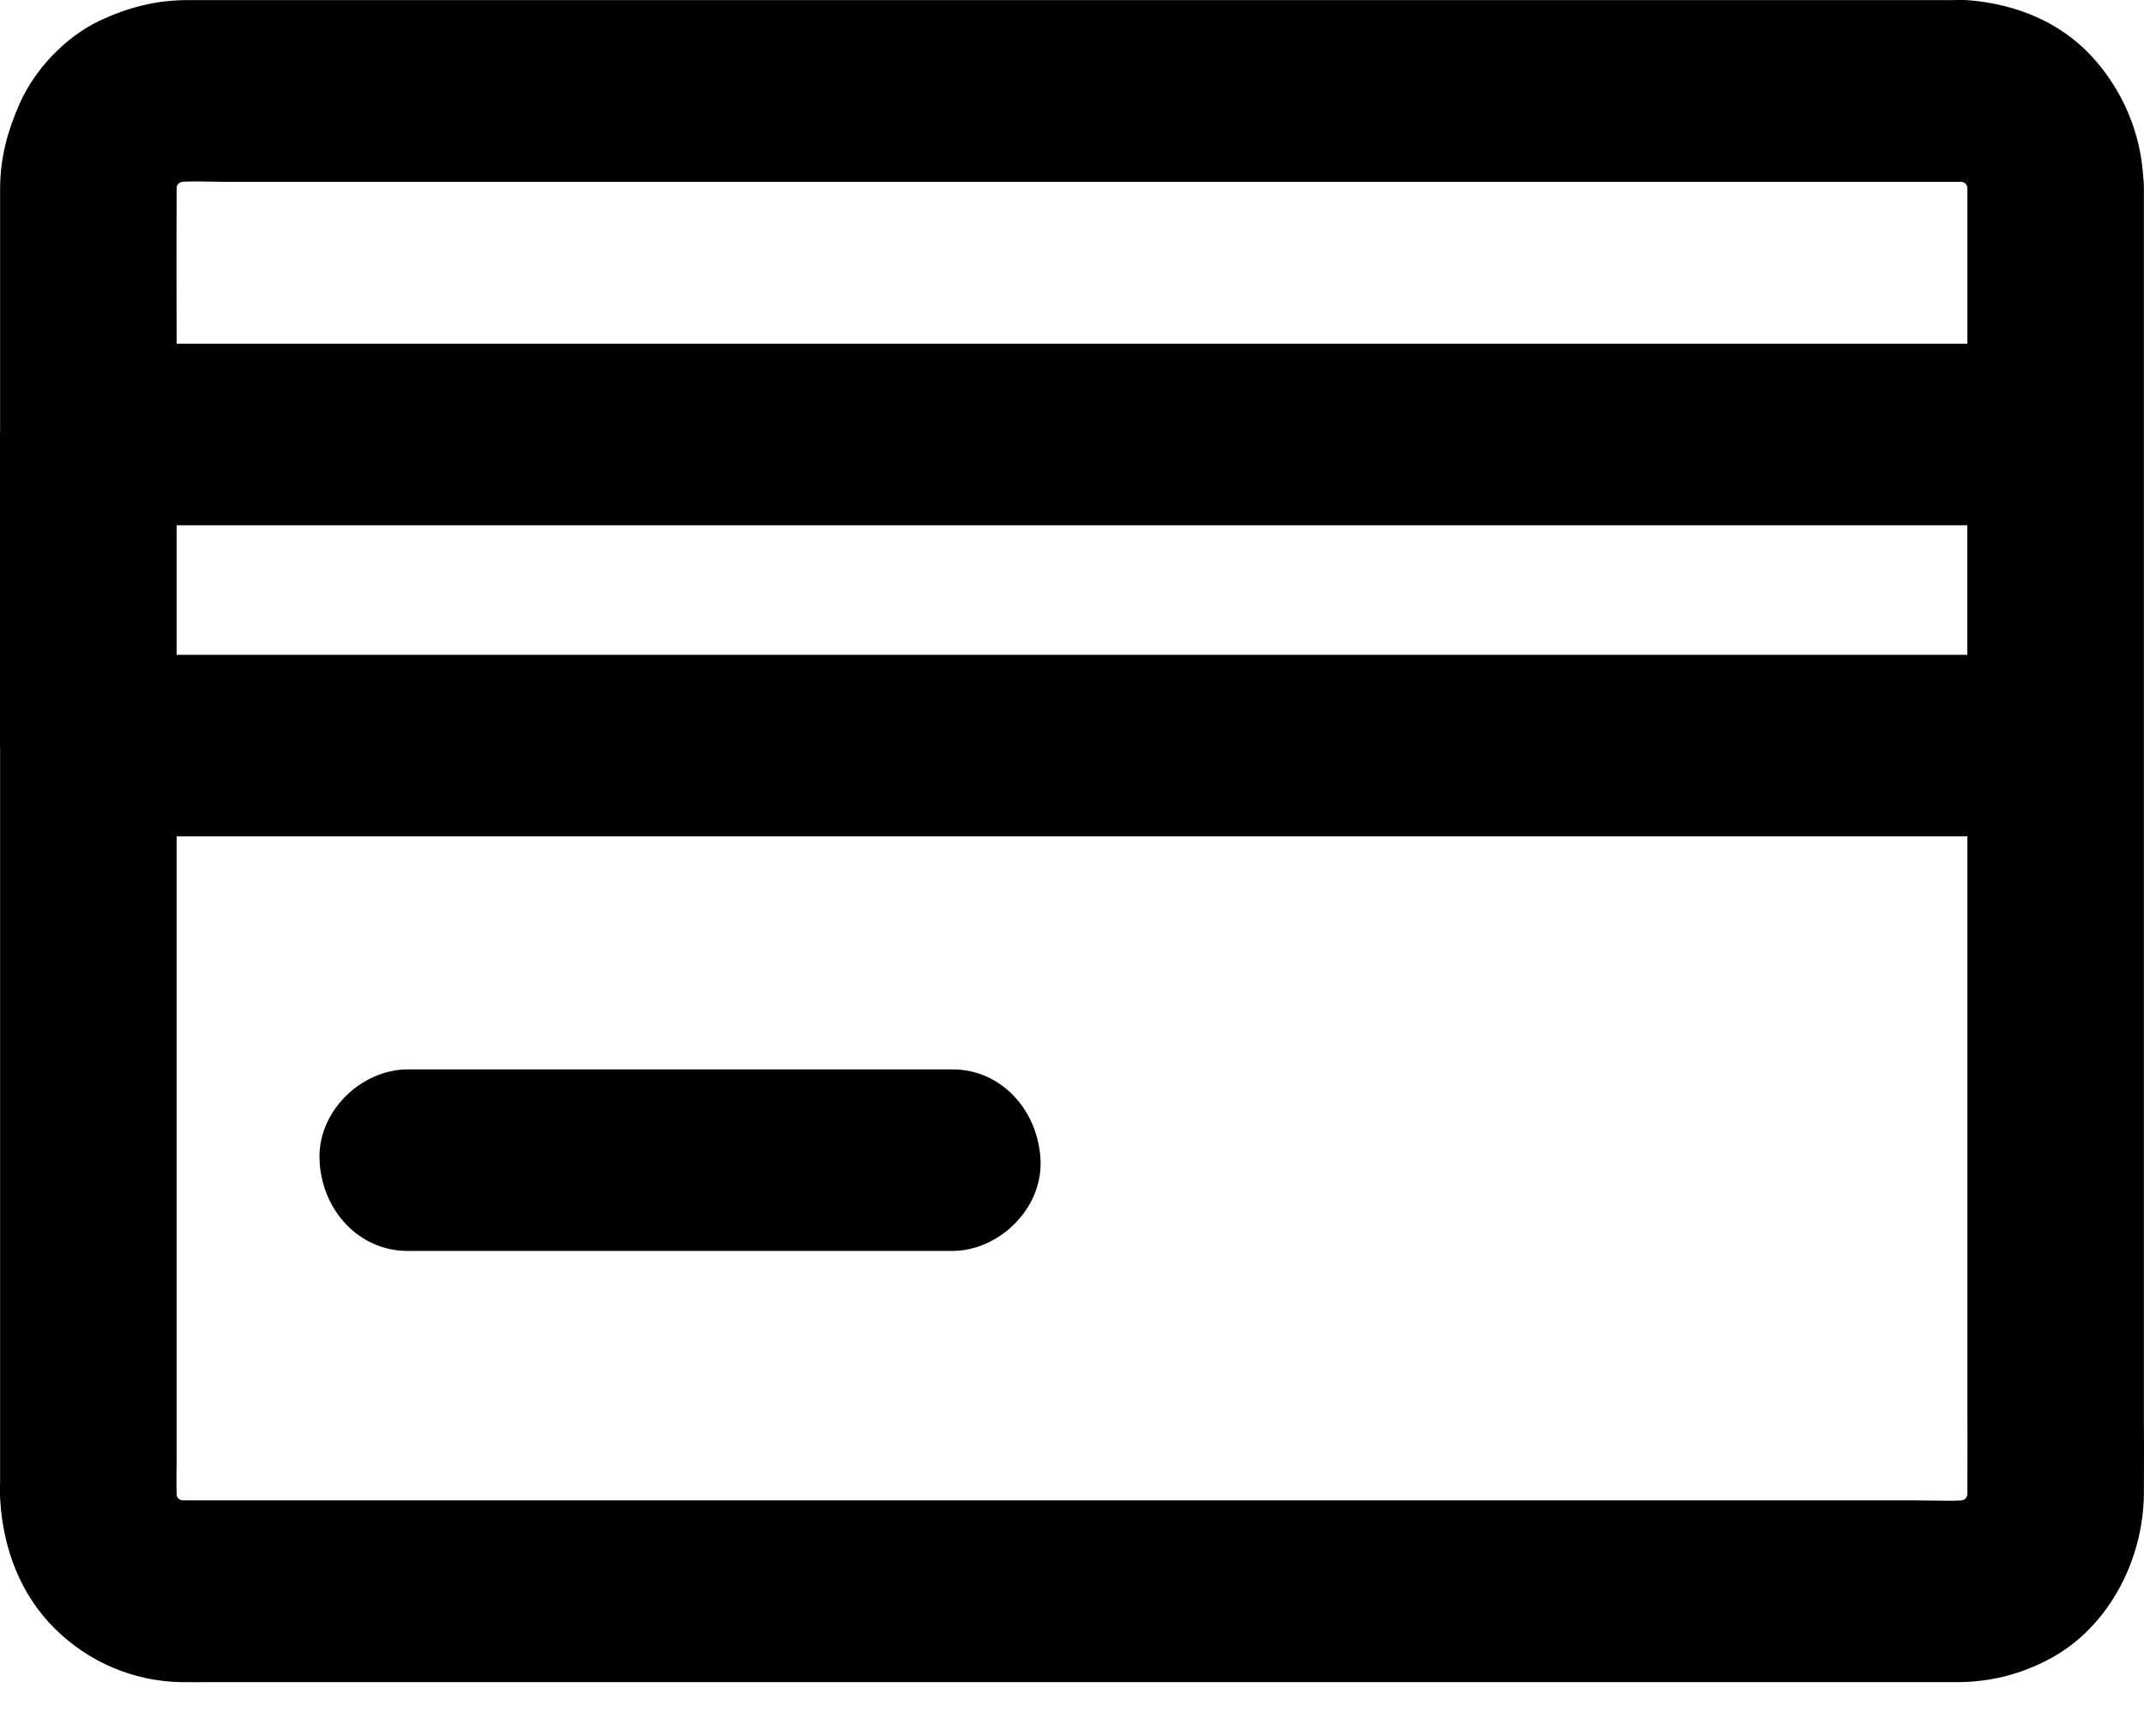 <svg width="21" height="17" viewBox="0 0 21 17" fill="none" xmlns="http://www.w3.org/2000/svg">
<path fill-rule="evenodd" clip-rule="evenodd" d="M19.27 1.837V3.125V3.366H18.213H16.143H13.608H10.842H8.04H5.436H3.228H1.73C1.73 3.2 1.73 3.034 1.729 2.868V2.868C1.729 2.53 1.728 2.191 1.73 1.852L1.73 1.836L1.734 1.819L1.745 1.801L1.749 1.797L1.767 1.785L1.789 1.78C1.883 1.775 1.979 1.777 2.074 1.779C2.125 1.78 2.176 1.781 2.226 1.781H3.485H5.363H7.663H10.185H12.732H15.105H17.104H18.534H19.192L19.216 1.781L19.233 1.786L19.25 1.796L19.254 1.8L19.265 1.819L19.27 1.837ZM17.769 5.144H19.269V6.413H18.213H16.143H13.608H10.842H8.04H5.436H3.228H1.73V5.144H2.783H4.853H7.388H10.154H12.956H15.56H17.769ZM17.769 8.191H19.27V9.917V13.116C19.27 13.283 19.27 13.45 19.27 13.618V13.619C19.271 13.953 19.271 14.288 19.27 14.623L19.27 14.638L19.265 14.655L19.255 14.673L19.251 14.678L19.232 14.689L19.211 14.695C19.116 14.699 19.021 14.697 18.926 14.696H18.926L18.926 14.696C18.875 14.695 18.824 14.694 18.773 14.694H17.514H15.636H13.337H10.815H8.267H5.895H3.895H2.466H1.808L1.783 14.693L1.767 14.689L1.749 14.678L1.745 14.674L1.734 14.655L1.73 14.64C1.728 14.566 1.728 14.493 1.729 14.42V14.42V14.42C1.73 14.386 1.73 14.352 1.73 14.318V13.391V10.324V8.191H2.783H4.853H7.388H10.154H12.956H15.56H17.769ZM0.001 9.573V7.333C0 7.323 0 7.313 0 7.302V6.929V4.255C0 4.245 0 4.235 0.001 4.224V3.161V2.045V1.843C0.003 1.541 0.072 1.29 0.191 1.018C0.339 0.678 0.646 0.358 0.976 0.203C1.253 0.072 1.531 0.001 1.836 0.001H2.071H3.043H4.554H6.475H8.645H10.942H13.211H15.299H17.083H18.406H19.123L19.165 0C19.207 -0 19.249 -0.001 19.289 0.003C19.743 0.041 20.177 0.212 20.494 0.558C20.792 0.886 20.966 1.296 20.993 1.738C20.997 1.771 20.999 1.804 20.999 1.836V2.339V3.734V5.726V8.039V10.377V12.44V13.958C20.999 14.033 20.999 14.107 21 14.182V14.182C21 14.331 21 14.48 20.999 14.629C20.993 15.283 20.651 15.94 20.075 16.247C19.792 16.398 19.49 16.474 19.17 16.474H18.54H17.288H15.565H13.501H11.245H8.954H6.75H4.794H3.213H2.162C2.118 16.474 2.074 16.474 2.03 16.474H2.03C1.943 16.475 1.856 16.475 1.769 16.474C1.307 16.465 0.866 16.278 0.534 15.947C0.201 15.616 0.033 15.171 0.003 14.703C-0.001 14.654 -0 14.606 0 14.557L0.001 14.509V13.507V11.771V9.573ZM19.261 1.714C19.264 1.732 19.266 1.75 19.267 1.769L19.261 1.714ZM5.8 12.251H3.993C3.508 12.251 3.149 11.844 3.13 11.362C3.108 10.882 3.542 10.473 3.993 10.473H4.652H7.521H9.328C9.812 10.473 10.17 10.879 10.192 11.362C10.213 11.842 9.779 12.251 9.328 12.251H8.67H5.8Z" fill="#000"/>
</svg>
